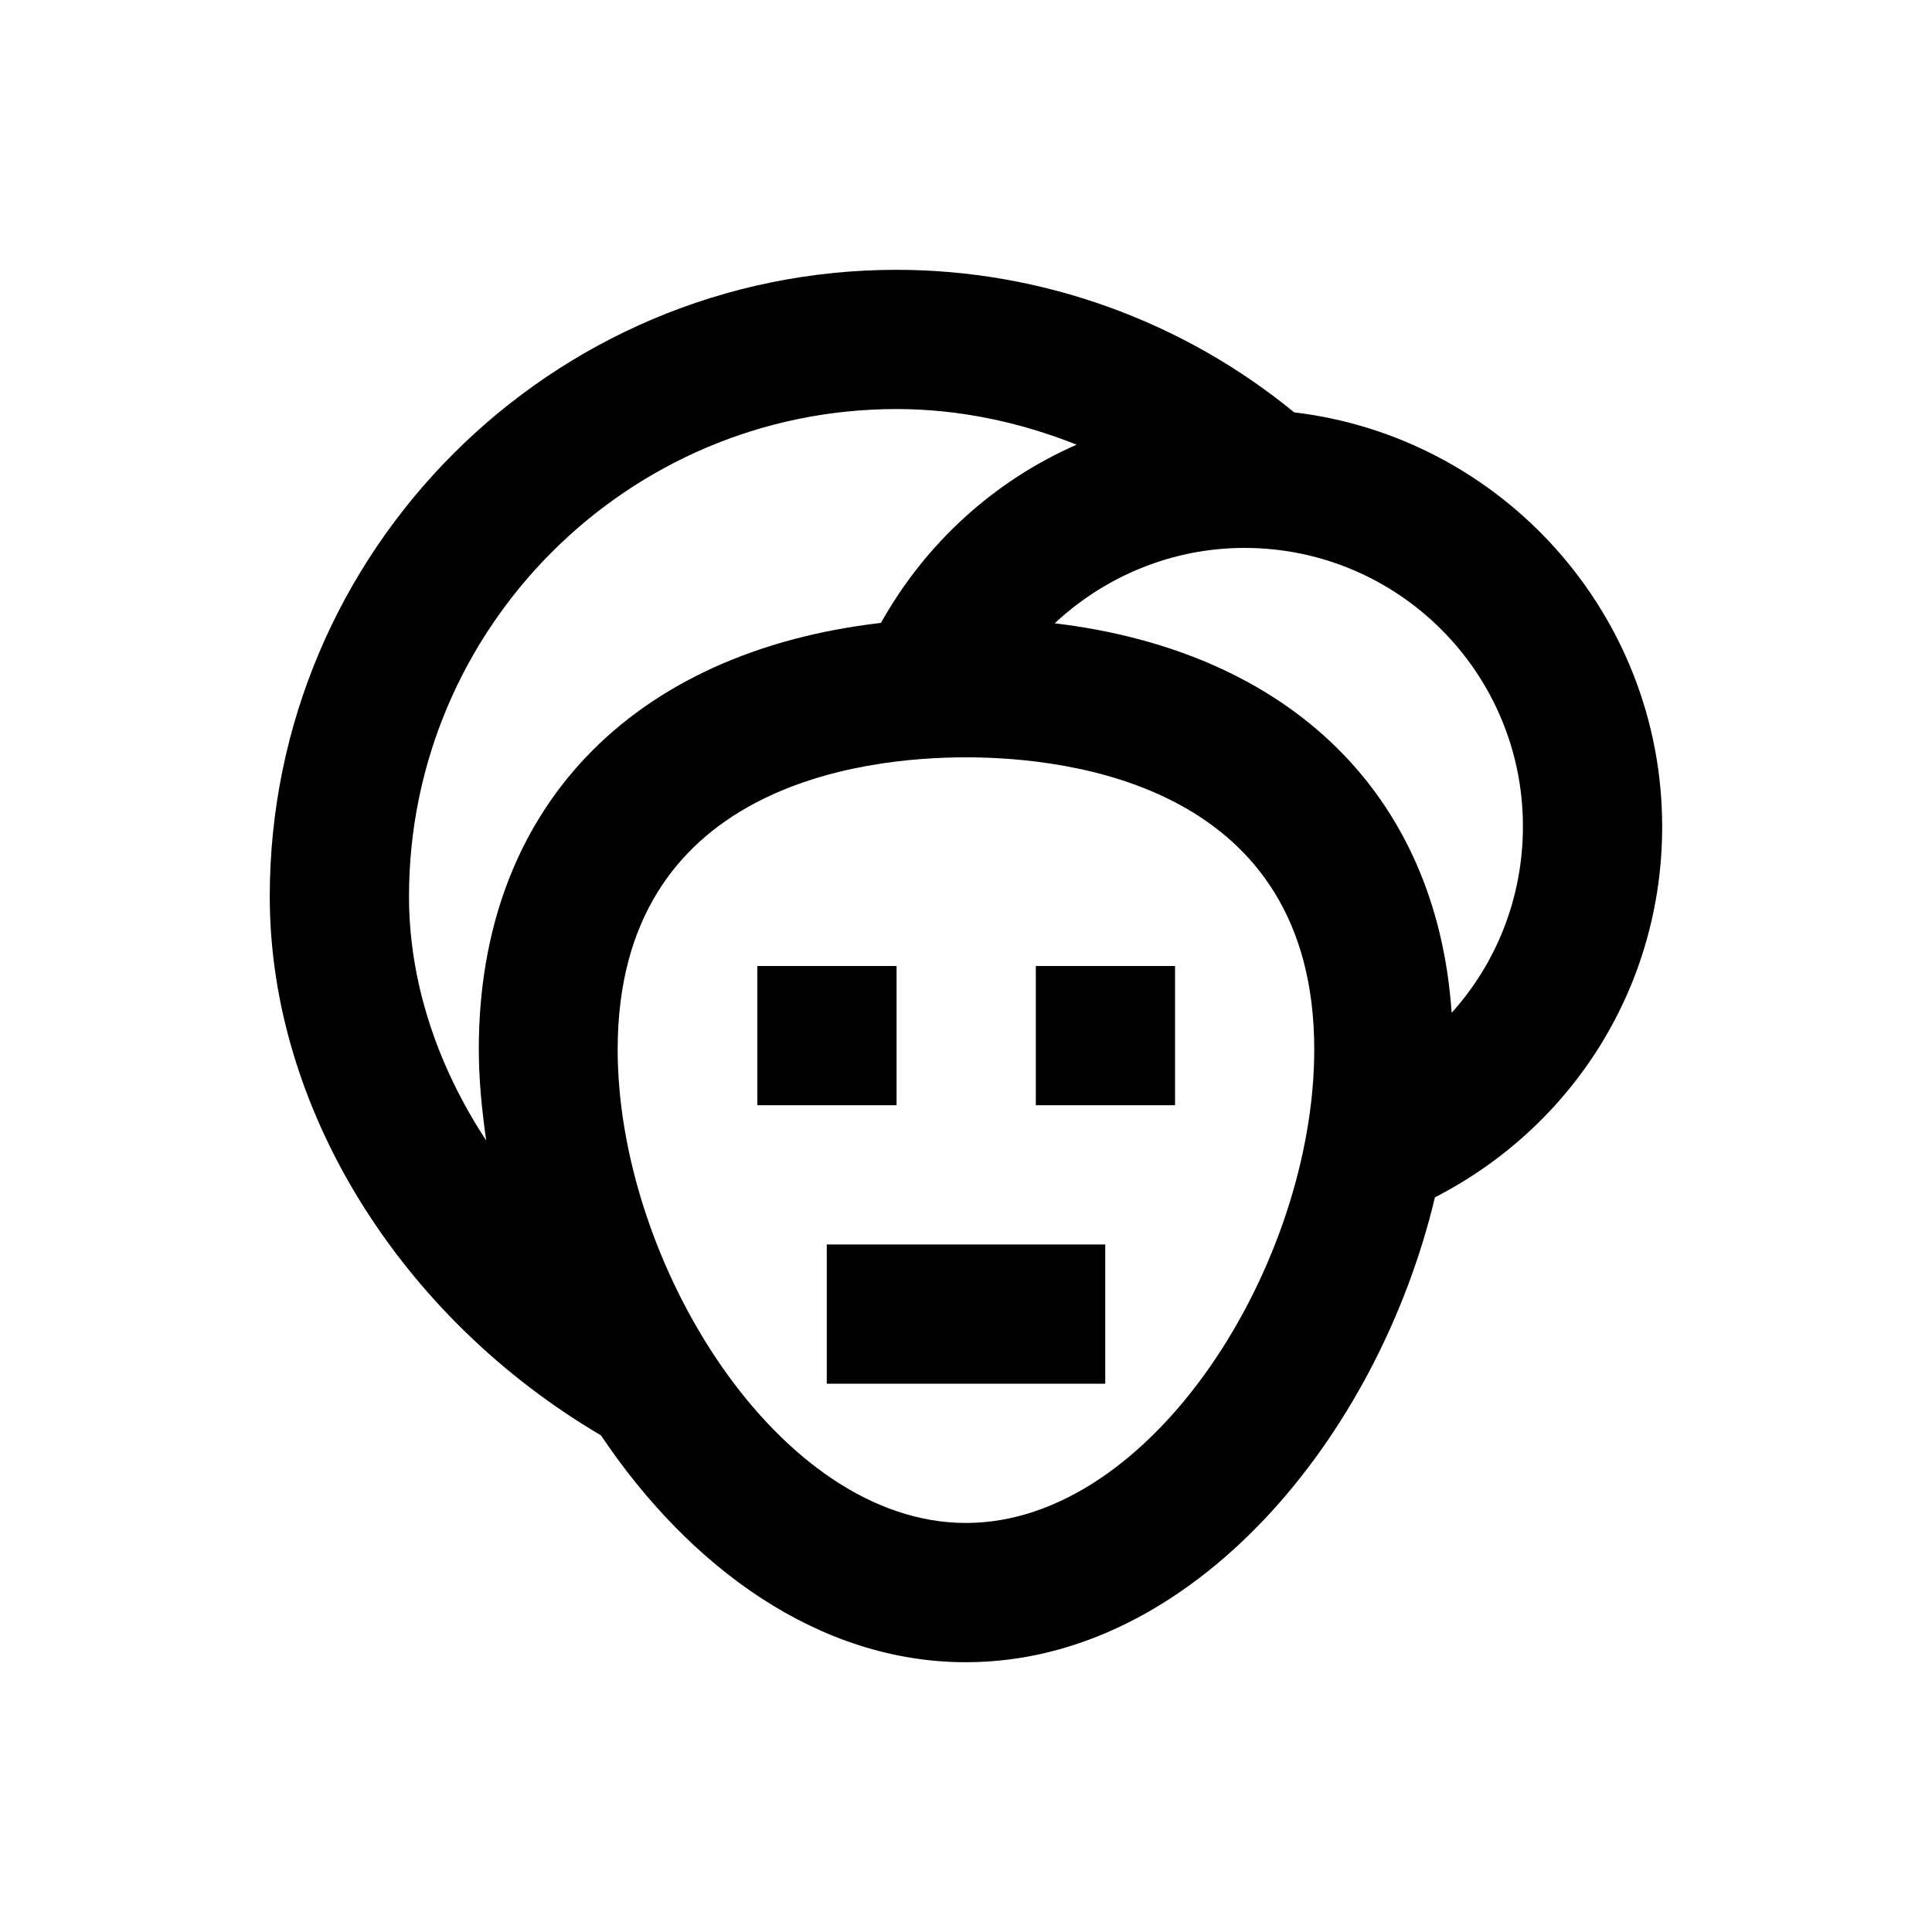 <?xml version="1.0" encoding="UTF-8"?>
<!-- Uploaded to: ICON Repo, www.svgrepo.com, Generator: ICON Repo Mixer Tools -->
<svg fill="#000000" width="800px" height="800px" version="1.1" viewBox="144 144 512 512" xmlns="http://www.w3.org/2000/svg">
 <g>
  <path d="m344.7 400h36.898v36.898h-36.898z"/>
  <path d="m418.5 400h36.898v36.898h-36.898z"/>
  <path d="m363.1 473.8h73.801v36.898h-73.801z"/>
  <path d="m486.98 253.29c-29.617-24.305-67.012-37.785-105.39-37.785-91.609 0-166.1 74.488-166.1 166.1 0 55.988 34.441 111.39 87.773 142.78 23.418 34.934 57.664 60.121 96.727 60.121 60.223 0 109.22-59.926 124.28-123.2 36.801-18.895 60.223-56.188 60.223-98.203 0-56.582-42.707-103.32-97.516-109.82zm-234.59 128.31c0-71.242 57.957-129.2 129.2-129.2 16.531 0 32.668 3.445 47.723 9.445-21.746 9.543-39.949 25.977-51.855 47.23-66.223 7.676-106.57 49.398-106.57 112.96 0 7.969 0.789 16.039 1.969 24.207-13.09-19.875-20.469-42.312-20.469-64.648zm147.6 166c-49.691 0-92.301-68.98-92.301-125.46 0-69.961 64.551-77.441 92.301-77.441s92.301 7.578 92.301 77.441c-0.004 56.484-42.609 125.46-92.301 125.46zm128.71-135.2c-3.938-57.859-42.902-95.742-105.19-103.22 13.383-12.496 31.191-19.977 50.281-19.977 40.738 0 73.801 33.062 73.801 73.801 0 18.793-6.984 36.211-18.891 49.398z"/>
 </g>
</svg>